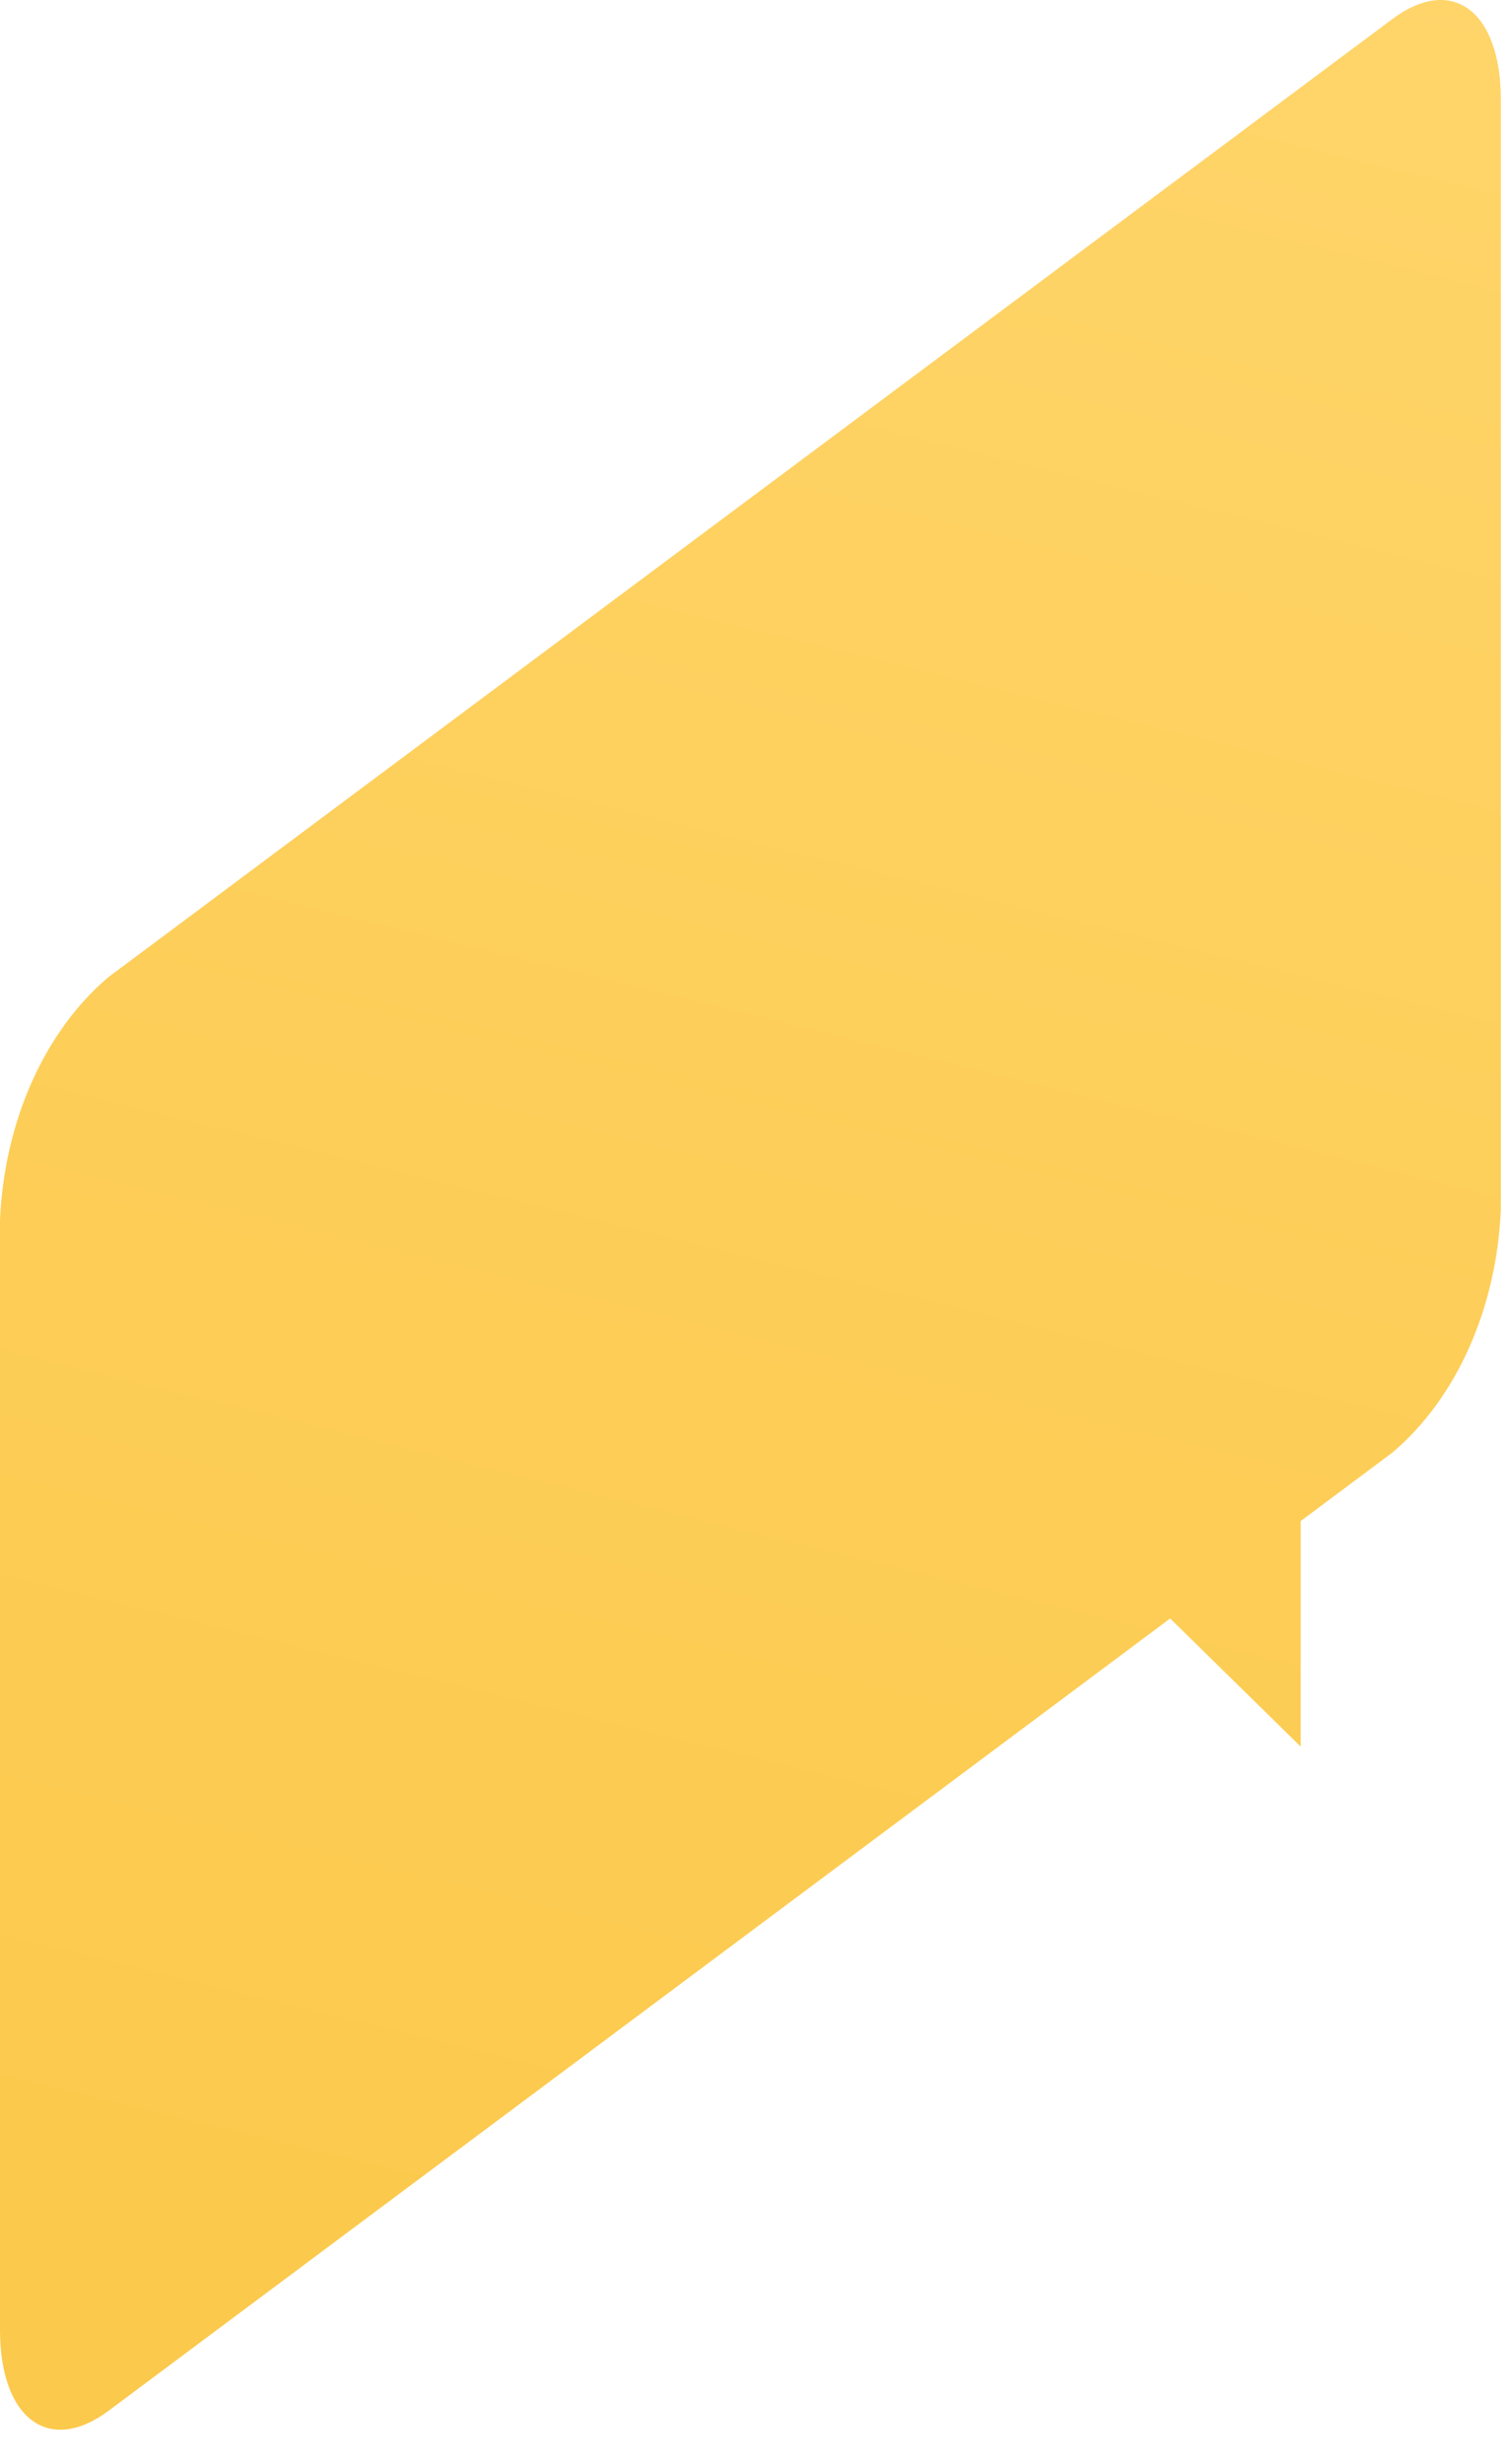 <?xml version="1.0" encoding="utf-8"?>
<svg xmlns="http://www.w3.org/2000/svg" fill="none" height="100%" overflow="visible" preserveAspectRatio="none" style="display: block;" viewBox="0 0 41 67" width="100%">
<path d="M0 63.342C0 65.764 1.33 66.754 2.951 65.549L31.836 44.005L35.387 47.489V41.356L37.882 39.495C38.74 38.77 39.454 37.794 39.967 36.647C40.48 35.5 40.776 34.213 40.833 32.89V2.719C40.833 0.296 39.507 -0.694 37.882 0.517L2.951 26.566C2.094 27.292 1.38 28.267 0.867 29.415C0.355 30.562 0.058 31.848 0 33.17V63.342Z" fill="url(#paint0_linear_0_20106)" id="Vector" style="mix-blend-mode:multiply"/>
<defs>
<linearGradient gradientUnits="userSpaceOnUse" id="paint0_linear_0_20106" x1="31.672" x2="14.397" y1="-4.275" y2="66.691">
<stop stop-color="#FFD56B"/>
<stop offset="0.53" stop-color="#FDCE58"/>
<stop offset="1" stop-color="#FBC94B"/>
</linearGradient>
</defs>
</svg>